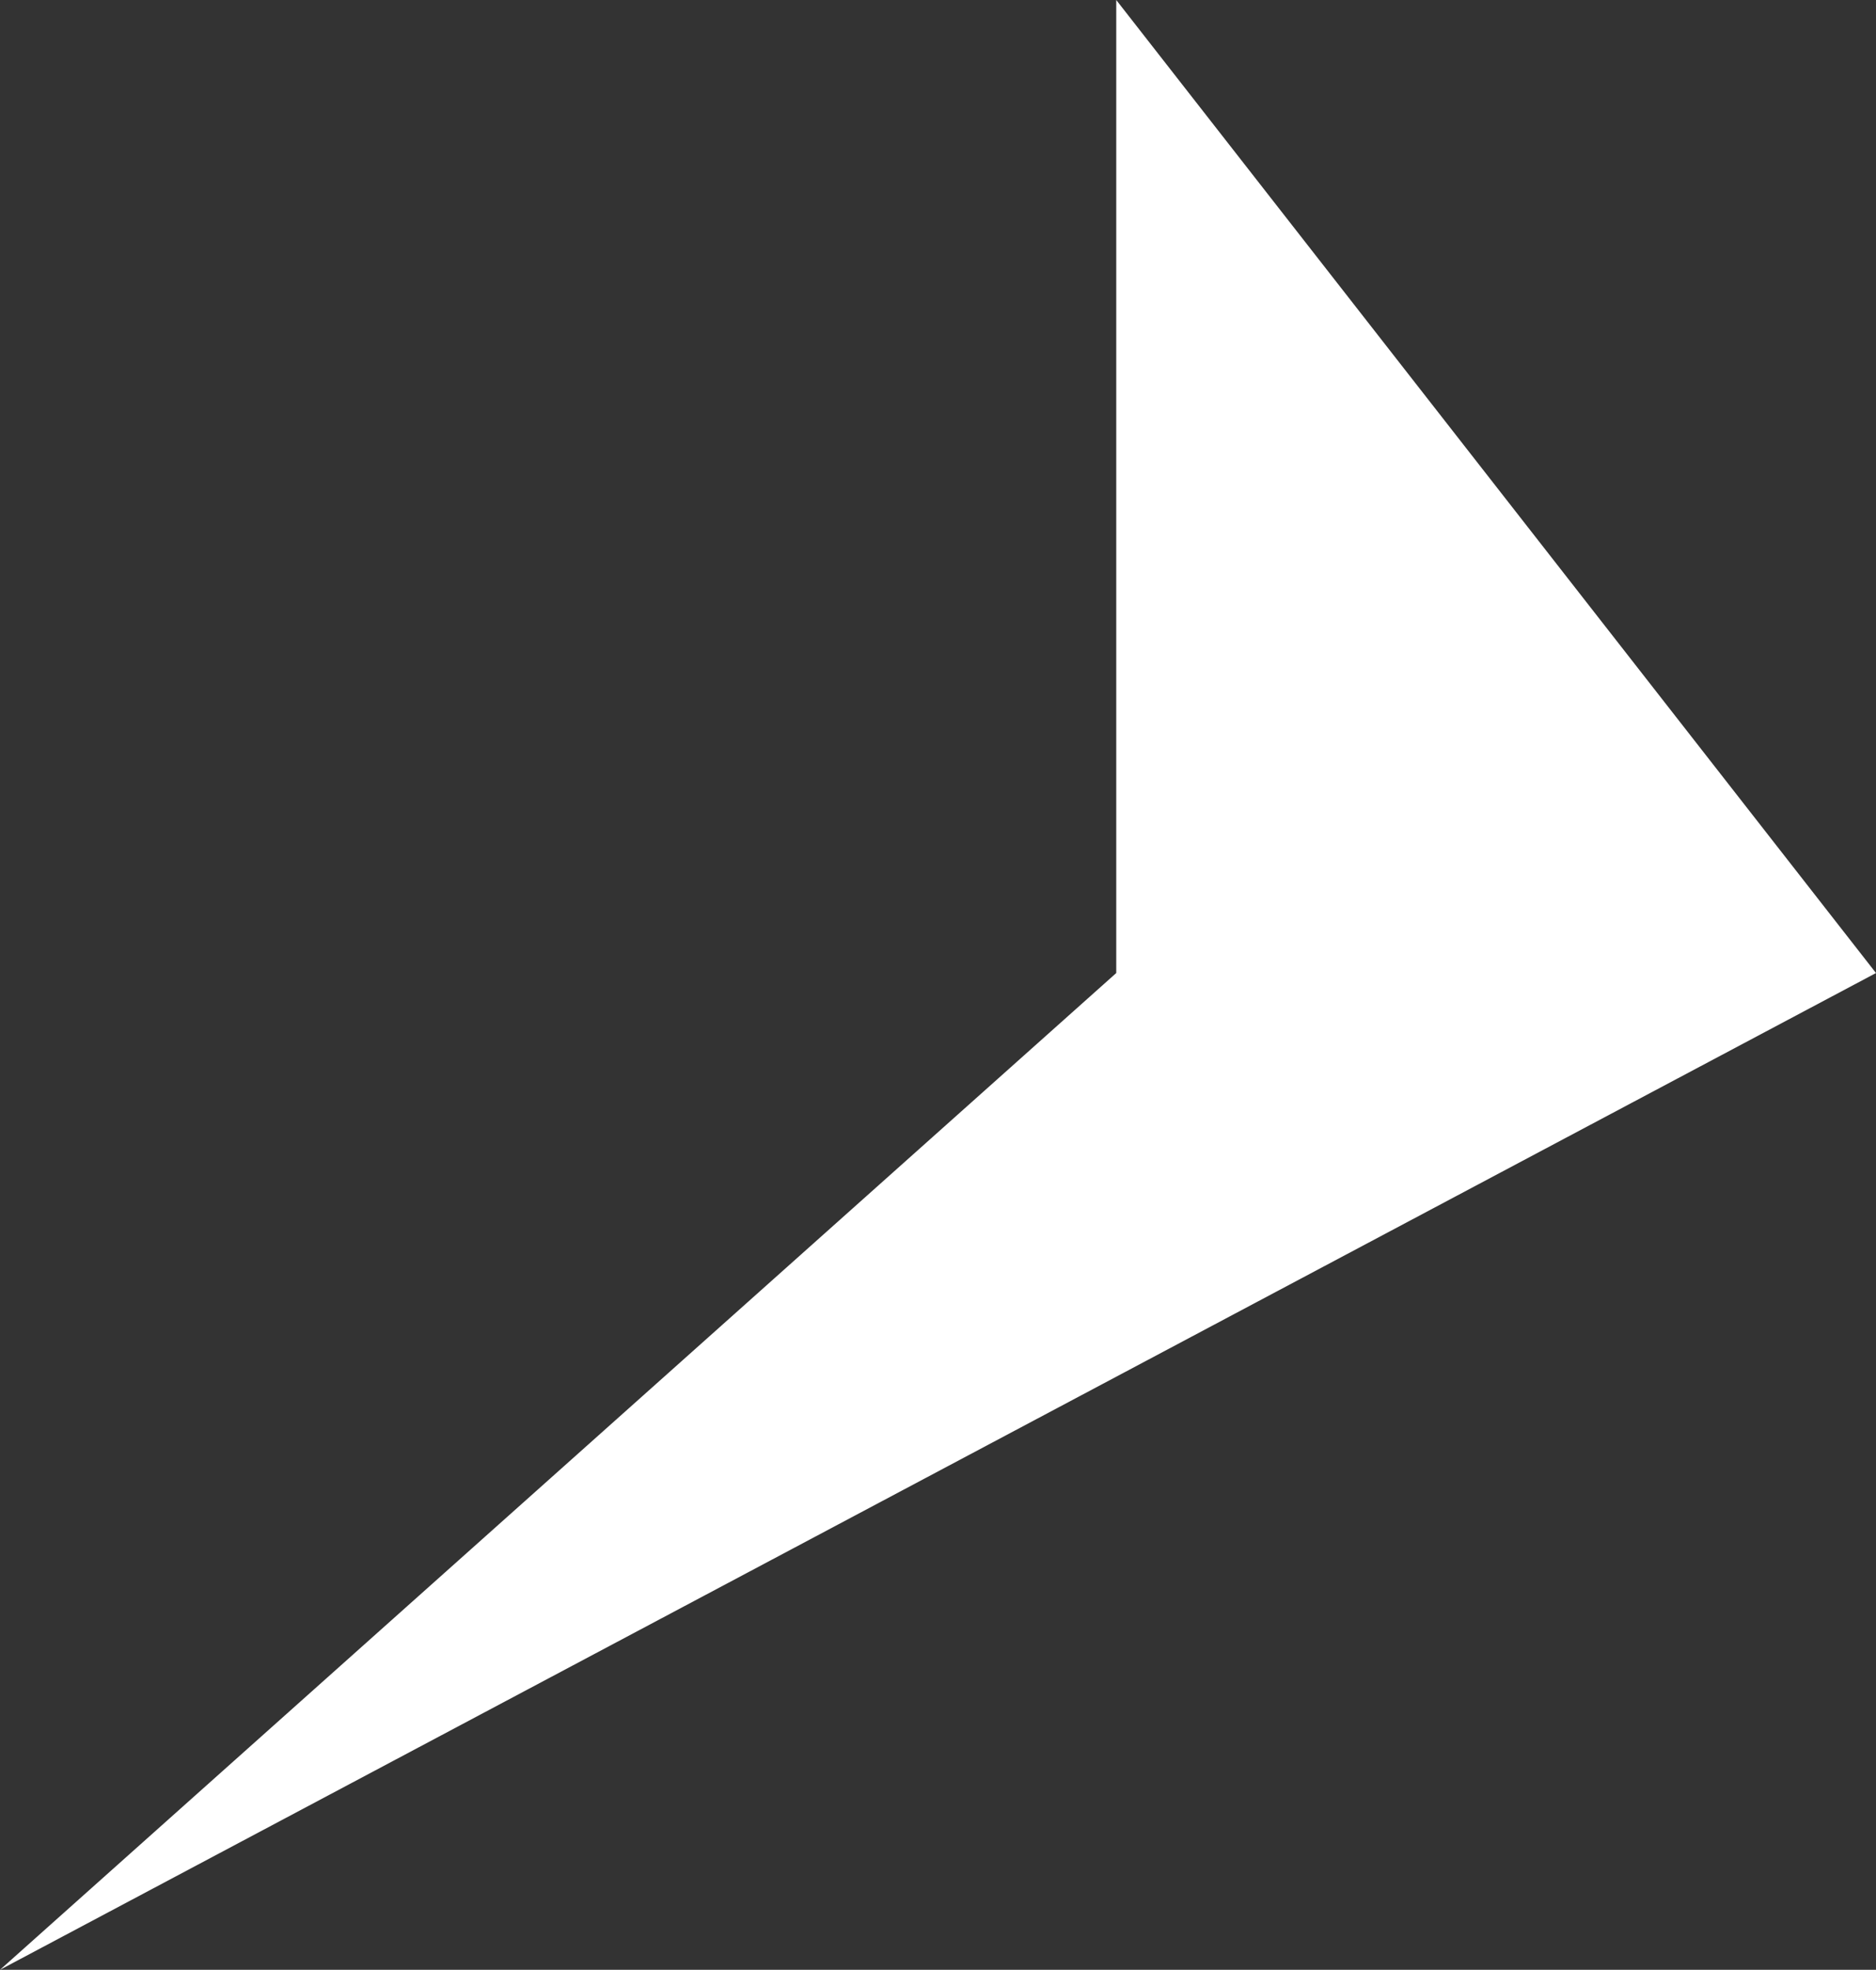 <svg id="Layer_1" data-name="Layer 1" xmlns="http://www.w3.org/2000/svg" viewBox="0 0 110.72 116.2"><rect x="0" y="0" width="110.72" height="116.2" fill="#333333" stroke="none"/><defs><style>.cls-1{fill:#fff;}</style></defs><polygon class="cls-1" points="65.88 0 65.88 57.4 0 116.2 110.72 57.4 65.88 0"/></svg>